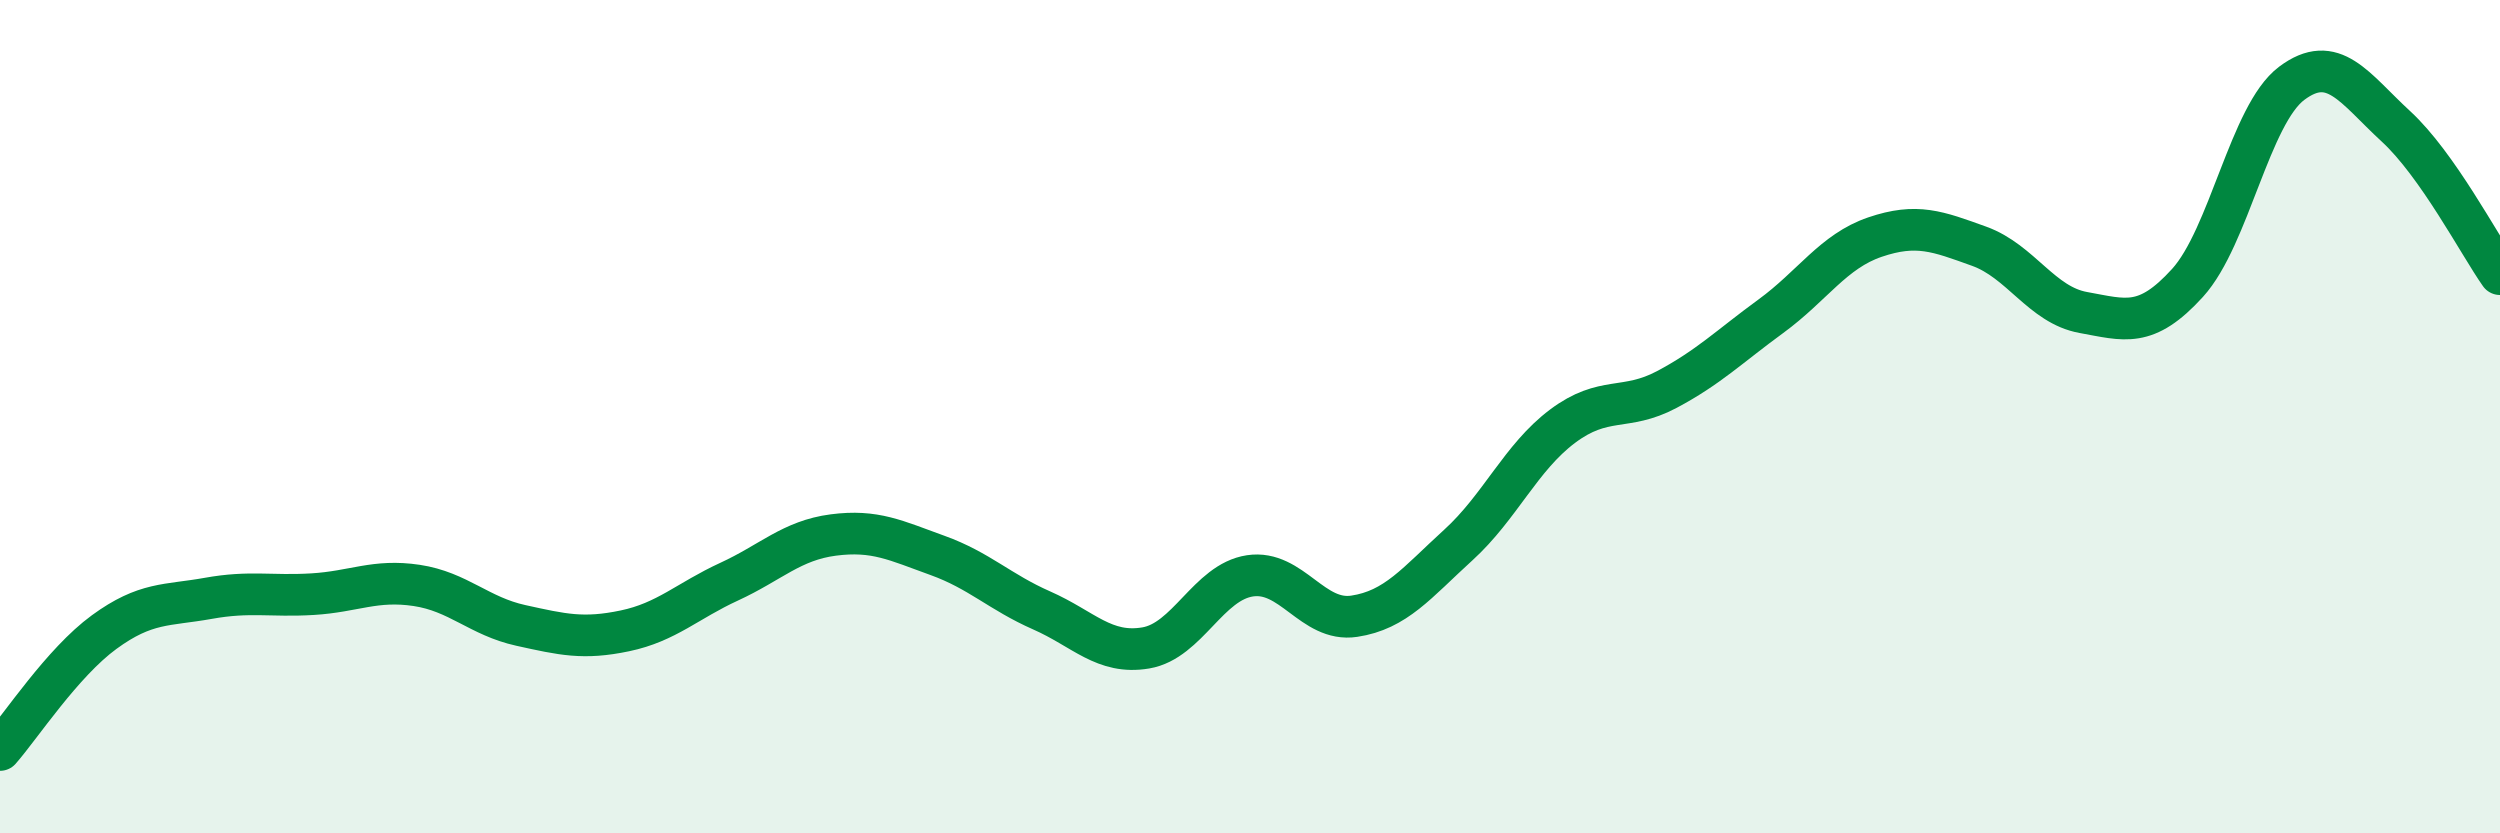 
    <svg width="60" height="20" viewBox="0 0 60 20" xmlns="http://www.w3.org/2000/svg">
      <path
        d="M 0,18 C 0.5,17.43 1.5,15.9 2.5,15.17 C 3.5,14.44 4,14.54 5,14.36 C 6,14.18 6.5,14.32 7.5,14.26 C 8.5,14.2 9,13.9 10,14.05 C 11,14.2 11.5,14.79 12.5,15.01 C 13.5,15.23 14,15.35 15,15.14 C 16,14.93 16.5,14.42 17.5,13.96 C 18.5,13.5 19,12.97 20,12.84 C 21,12.71 21.5,12.97 22.5,13.33 C 23.5,13.69 24,14.21 25,14.65 C 26,15.09 26.5,15.72 27.5,15.55 C 28.5,15.38 29,13.97 30,13.82 C 31,13.67 31.5,14.94 32.5,14.79 C 33.5,14.64 34,13.99 35,13.08 C 36,12.17 36.5,10.98 37.5,10.23 C 38.5,9.48 39,9.88 40,9.35 C 41,8.82 41.5,8.32 42.5,7.59 C 43.5,6.86 44,6.03 45,5.69 C 46,5.35 46.5,5.55 47.5,5.91 C 48.5,6.27 49,7.32 50,7.5 C 51,7.68 51.5,7.89 52.5,6.79 C 53.5,5.69 54,2.75 55,2 C 56,1.25 56.5,2.11 57.5,3.03 C 58.5,3.95 59.5,5.87 60,6.58L60 20L0 20Z"
        fill="#008740"
        opacity="0.1"
        stroke-linecap="round"
        stroke-linejoin="round"
      />
      <path
        d="M 0,18 C 0.5,17.43 1.5,15.9 2.5,15.17 C 3.5,14.44 4,14.54 5,14.36 C 6,14.18 6.5,14.32 7.5,14.26 C 8.5,14.2 9,13.9 10,14.05 C 11,14.2 11.5,14.79 12.5,15.01 C 13.5,15.23 14,15.35 15,15.14 C 16,14.93 16.5,14.42 17.5,13.96 C 18.5,13.5 19,12.97 20,12.84 C 21,12.71 21.5,12.97 22.5,13.33 C 23.5,13.69 24,14.21 25,14.65 C 26,15.09 26.5,15.72 27.5,15.55 C 28.5,15.38 29,13.97 30,13.82 C 31,13.67 31.5,14.94 32.5,14.79 C 33.5,14.64 34,13.99 35,13.08 C 36,12.17 36.5,10.98 37.5,10.23 C 38.5,9.48 39,9.88 40,9.35 C 41,8.82 41.5,8.32 42.5,7.59 C 43.5,6.86 44,6.03 45,5.69 C 46,5.35 46.5,5.55 47.5,5.91 C 48.5,6.27 49,7.32 50,7.5 C 51,7.68 51.5,7.89 52.5,6.79 C 53.5,5.69 54,2.75 55,2 C 56,1.25 56.5,2.11 57.5,3.03 C 58.5,3.95 59.5,5.87 60,6.58"
        stroke="#008740"
        stroke-width="1"
        fill="none"
        stroke-linecap="round"
        stroke-linejoin="round"
      />
    </svg>
  